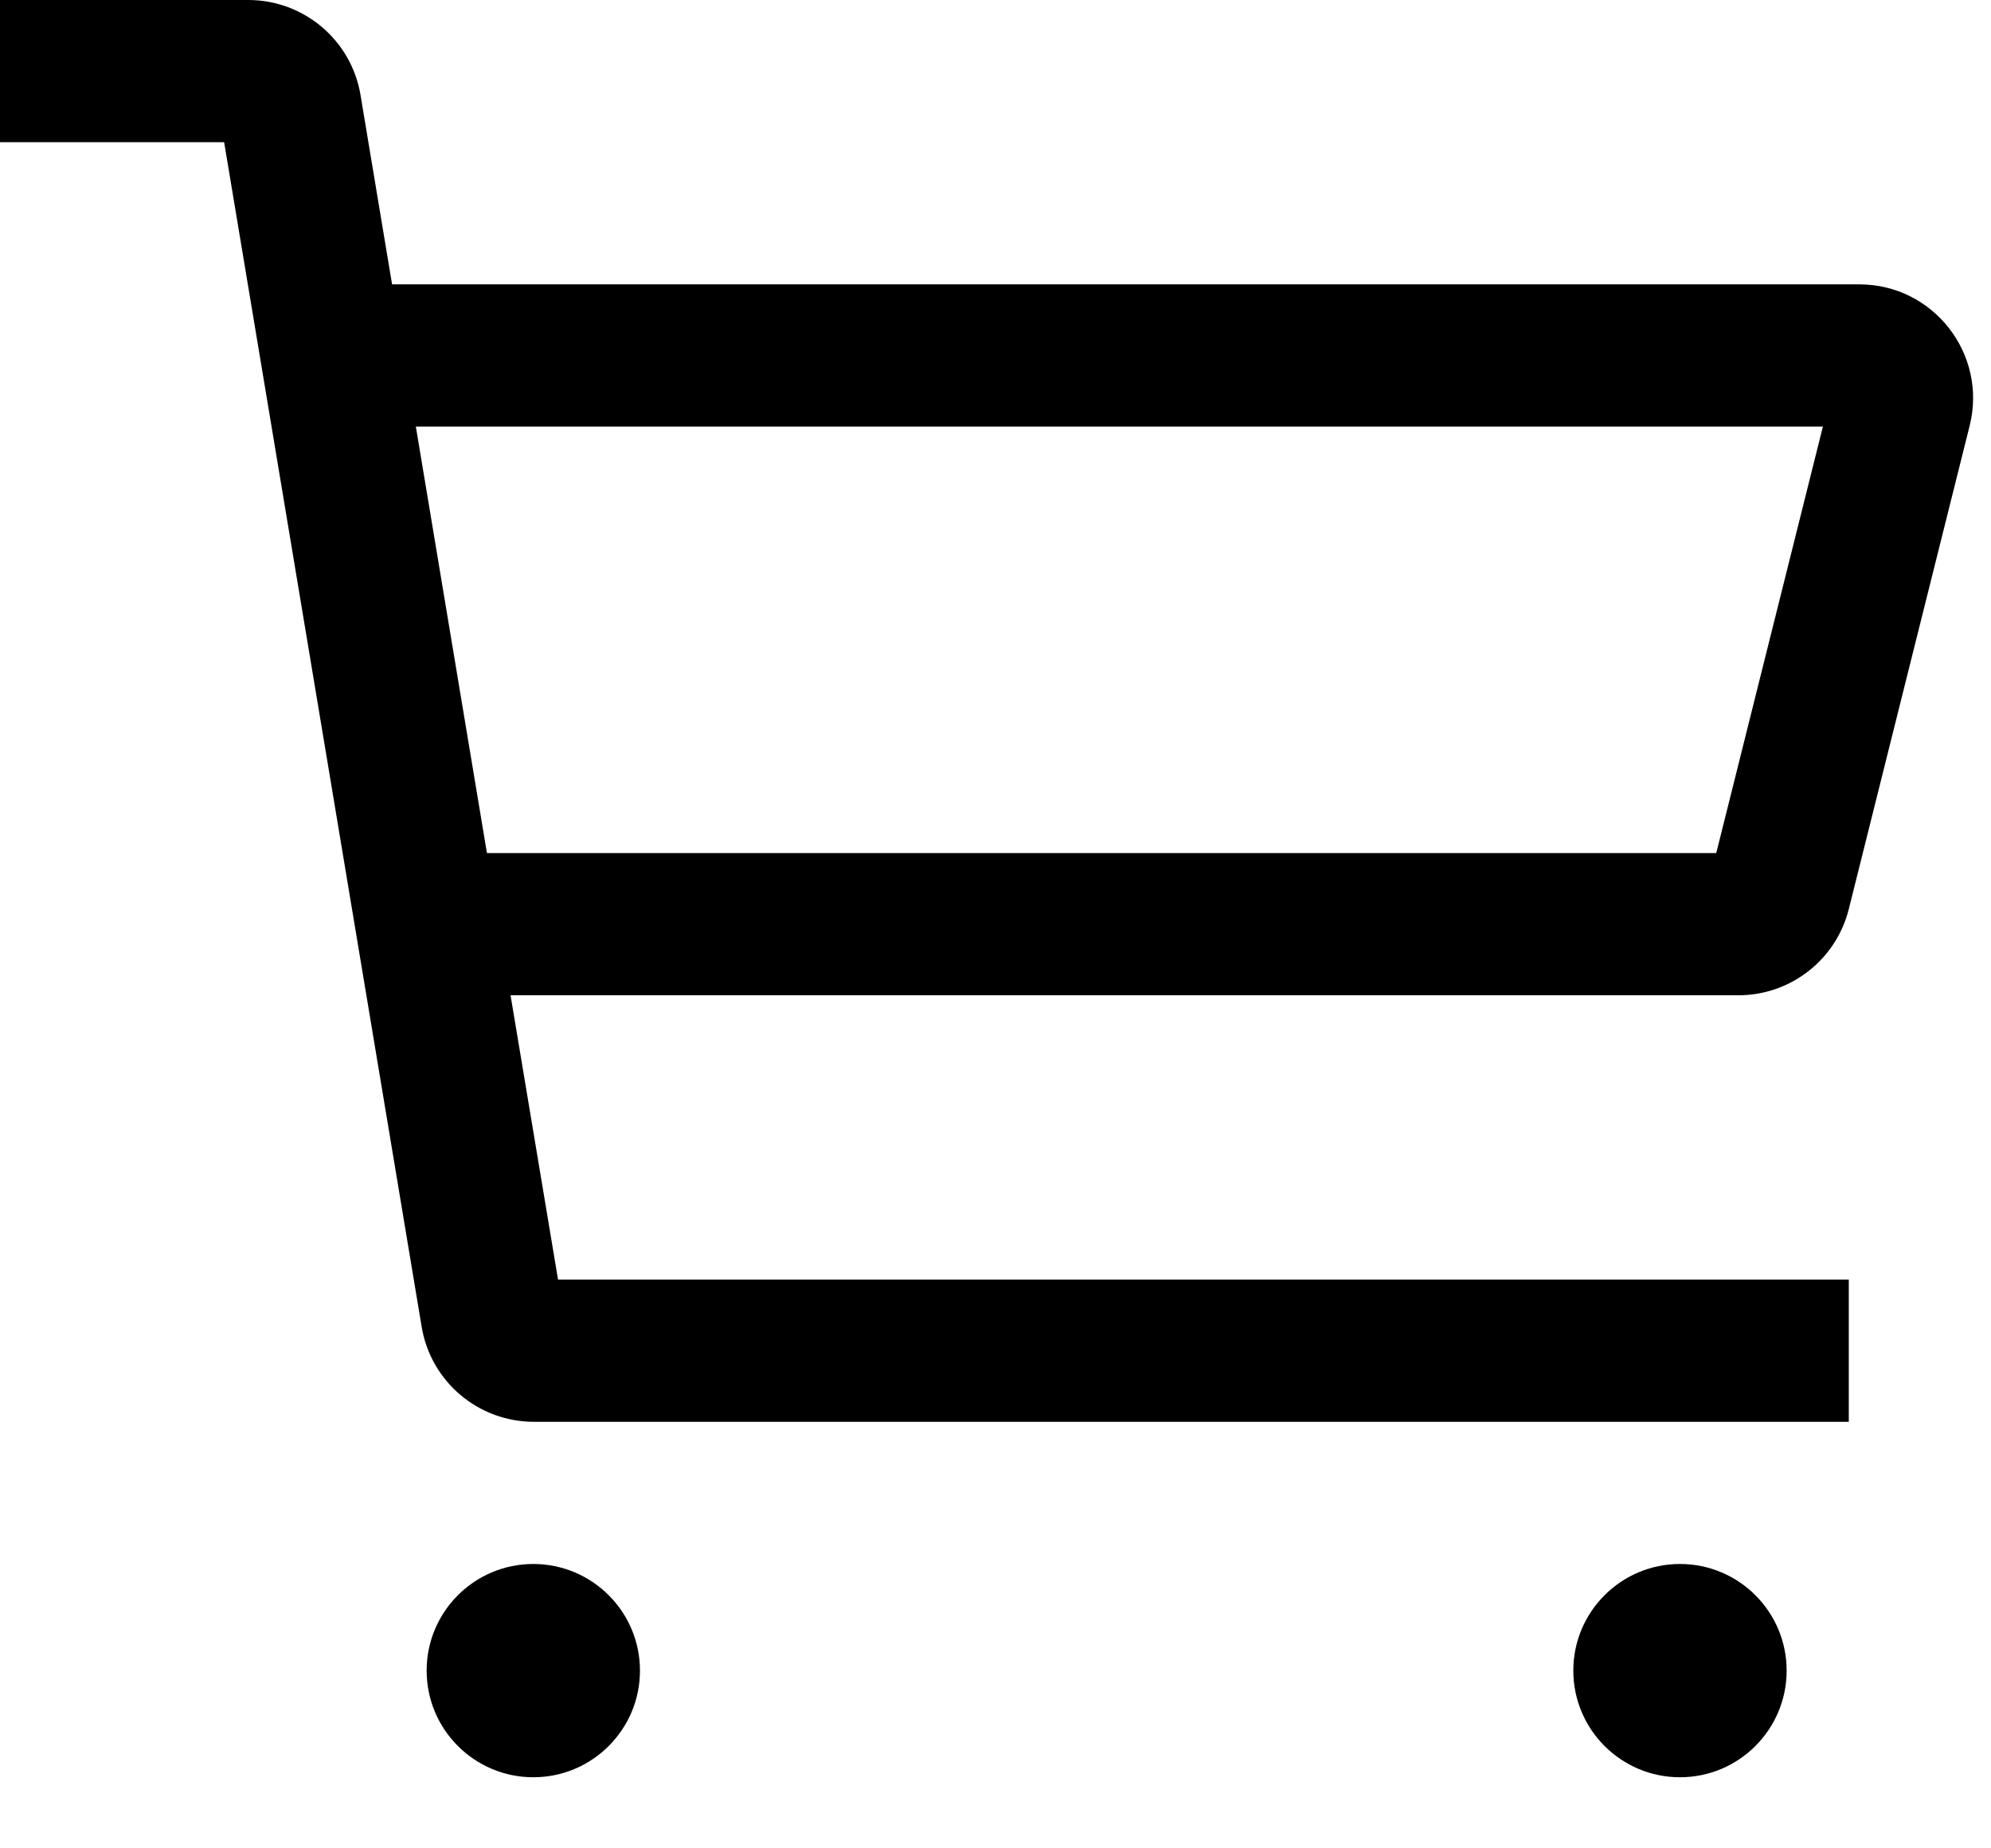 <?xml version="1.0" encoding="UTF-8"?>
<svg width="14px" height="13px" viewBox="0 0 14 13" version="1.1" xmlns="http://www.w3.org/2000/svg" xmlns:xlink="http://www.w3.org/1999/xlink">
    <!-- Generator: Sketch 60.1 (88133) - https://sketch.com -->
    <title>cart</title>
    <desc>Created with Sketch.</desc>
    <g id="--" stroke="none" stroke-width="1" fill="none" fill-rule="evenodd">
        <g id="Icons" transform="translate(-657, -713)">
            <g id="1.Base基础/3.Icon图标/其他/cart" transform="translate(656, 711)">
                <path d="M0,0 L16,0 L16,16 L0,16 L0,0 Z" id="cart-(Background)"></path>
                <path d="M2.576,3 L3.965,11.332 C4.029,11.717 4.363,12 4.754,12 L14,12 L14,11 L4.924,11 L4.59,9 L13.224,9 C13.591,9 13.911,8.75 14,8.394 L14.85,4.994 C14.976,4.489 14.594,4 14.074,4 L3.757,4 L3.535,2.668 C3.471,2.283 3.137,2 2.746,2 L1,2 L1,3 L2.576,3 Z M4.424,8 L3.924,5 L13.818,5 L13.068,8 L4.424,8 Z M5.5,13.75 C5.5,13.336 5.164,13 4.75,13 C4.336,13 4,13.336 4,13.75 C4,14.164 4.336,14.5 4.75,14.5 C5.164,14.5 5.5,14.164 5.5,13.75 Z M13.563,13.75 C13.563,13.336 13.227,13 12.813,13 C12.399,13 12.063,13.336 12.063,13.75 C12.063,14.164 12.399,14.5 12.813,14.5 C13.227,14.5 13.563,14.164 13.563,13.75 Z" id="cart" fill="currentColor" fill-rule="evenodd"></path>
            </g>
        </g>
    </g>
</svg>